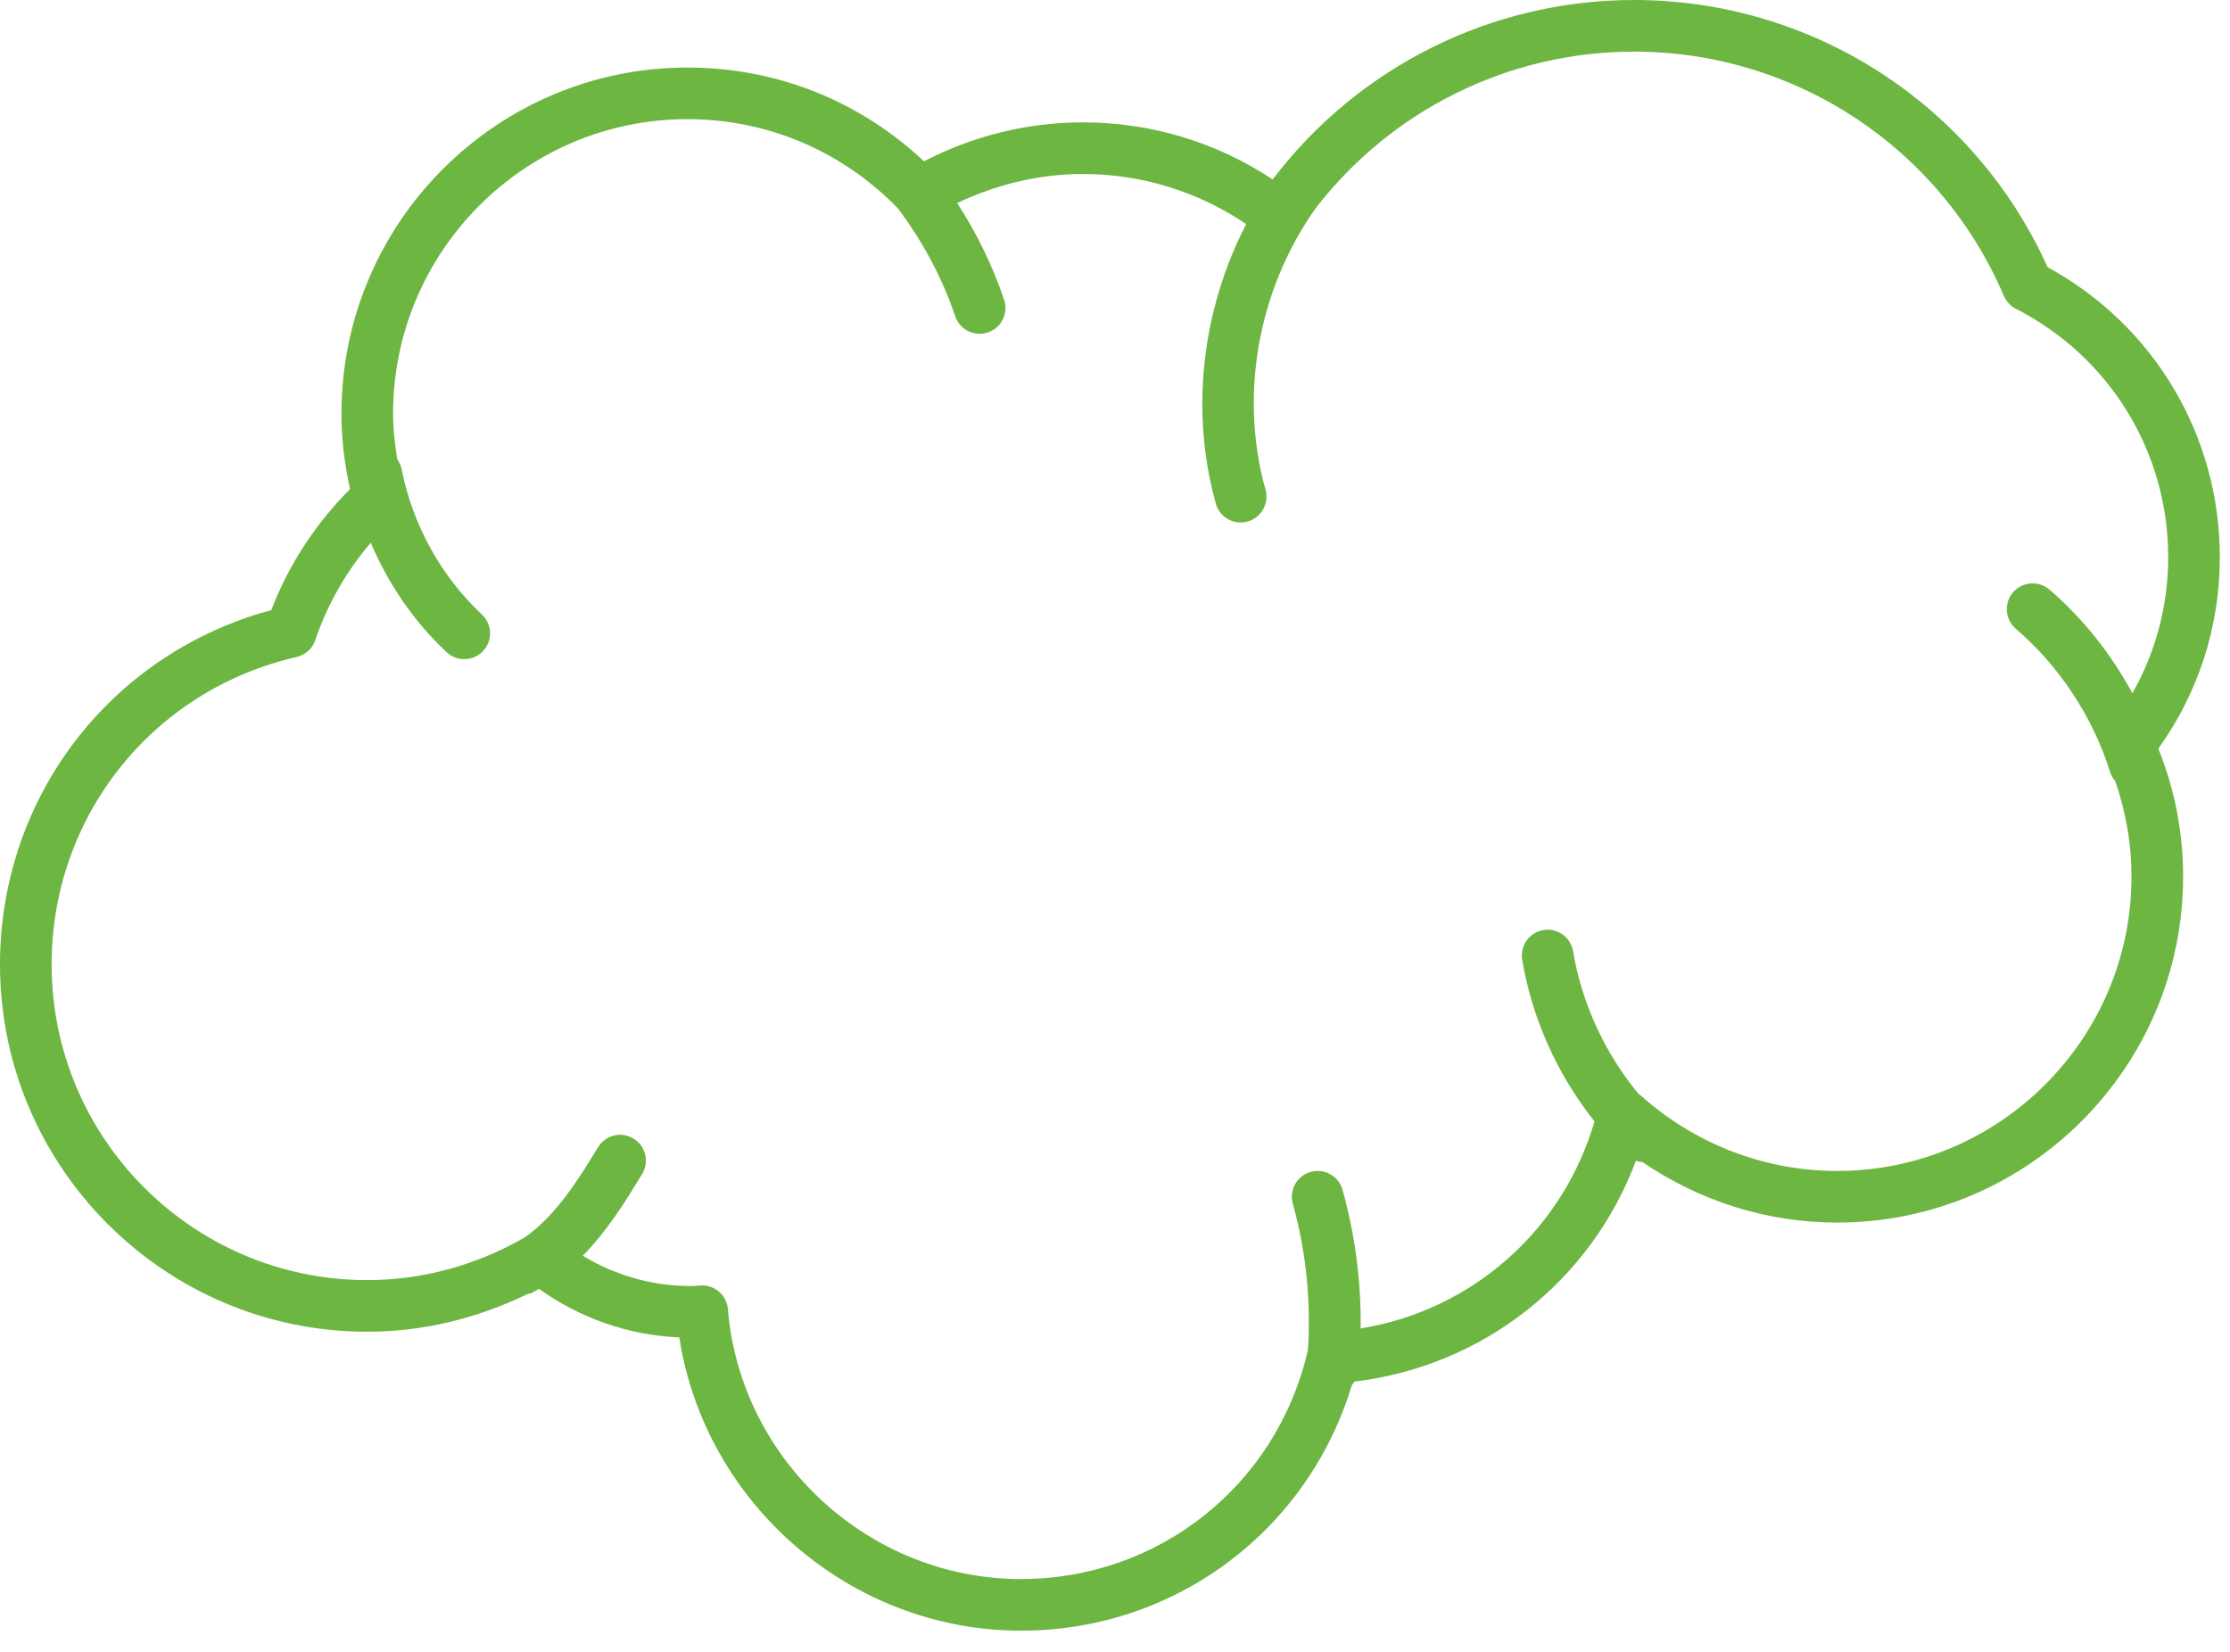 <?xml version="1.0" encoding="UTF-8"?>
<svg width="81px" height="60px" viewBox="0 0 81 60" version="1.1" xmlns="http://www.w3.org/2000/svg" xmlns:xlink="http://www.w3.org/1999/xlink">
    <!-- Generator: Sketch 52.6 (67491) - http://www.bohemiancoding.com/sketch -->
    <title>Icone-mousse-projetee</title>
    <desc>Created with Sketch.</desc>
    <g id="Homepage" stroke="none" stroke-width="1" fill="none" fill-rule="evenodd">
        <g id="Homepage-Desktop-Webdesign" transform="translate(-678, -1224)" fill="#6DB642">
            <path d="M744.728,1266.532 C742.097,1266.532 739.562,1265.556 737.59,1263.784 C737.566,1263.762 737.539,1263.749 737.513,1263.731 C736.292,1262.248 735.457,1260.449 735.139,1258.552 C735.053,1258.041 734.572,1257.695 734.06,1257.782 C733.549,1257.867 733.205,1258.35 733.29,1258.861 C733.648,1261.002 734.57,1263.036 735.917,1264.734 C734.756,1268.701 731.467,1271.593 727.423,1272.253 C727.443,1270.557 727.225,1268.87 726.765,1267.217 C726.625,1266.718 726.11,1266.427 725.61,1266.566 C725.111,1266.705 724.821,1267.223 724.959,1267.721 C725.447,1269.471 725.62,1271.263 725.507,1273.059 C725.503,1273.075 725.493,1273.088 725.49,1273.102 C724.354,1277.962 720.076,1281.355 715.087,1281.355 C709.57,1281.355 704.893,1277.048 704.439,1271.551 C704.399,1271.062 703.991,1270.69 703.506,1270.69 C703.491,1270.69 703.476,1270.691 703.461,1270.691 L703.295,1270.702 C703.222,1270.706 703.149,1270.712 703.075,1270.712 C701.692,1270.712 700.34,1270.323 699.167,1269.611 C700.071,1268.696 700.743,1267.598 701.324,1266.645 C701.594,1266.203 701.454,1265.627 701.013,1265.357 C700.571,1265.087 699.994,1265.226 699.724,1265.668 C699.037,1266.795 698.201,1268.157 697.053,1268.949 C695.307,1269.957 693.337,1270.497 691.341,1270.497 C685.018,1270.497 679.875,1265.354 679.875,1259.032 C679.875,1253.656 683.534,1249.064 688.774,1247.864 C689.092,1247.792 689.349,1247.558 689.453,1247.249 C689.888,1245.956 690.576,1244.754 691.467,1243.714 C692.104,1245.217 693.041,1246.585 694.224,1247.69 C694.405,1247.858 694.634,1247.942 694.864,1247.942 C695.114,1247.942 695.364,1247.842 695.549,1247.644 C695.903,1247.265 695.882,1246.672 695.503,1246.319 C694.022,1244.936 692.988,1243.063 692.589,1241.044 C692.562,1240.909 692.505,1240.789 692.43,1240.683 C692.339,1240.125 692.278,1239.569 692.278,1239.022 C692.278,1233.126 697.075,1228.328 702.971,1228.328 C705.869,1228.328 708.569,1229.477 710.602,1231.554 C711.505,1232.749 712.214,1234.066 712.696,1235.487 C712.828,1235.878 713.193,1236.124 713.584,1236.124 C713.683,1236.124 713.784,1236.108 713.885,1236.074 C714.375,1235.908 714.638,1235.376 714.472,1234.885 C714.051,1233.643 713.476,1232.469 712.768,1231.375 C714.199,1230.695 715.753,1230.32 717.331,1230.32 C719.465,1230.32 721.5,1230.95 723.265,1232.138 C721.653,1235.262 721.224,1238.933 722.162,1242.293 C722.277,1242.707 722.653,1242.978 723.064,1242.978 C723.147,1242.978 723.232,1242.967 723.316,1242.943 C723.815,1242.804 724.106,1242.287 723.967,1241.788 C723.012,1238.366 723.685,1234.559 725.764,1231.596 C728.525,1228 732.795,1225.875 737.35,1225.875 C743.209,1225.875 748.482,1229.359 750.786,1234.749 C750.872,1234.95 751.027,1235.116 751.222,1235.215 C754.634,1236.96 756.755,1240.416 756.755,1244.235 C756.755,1245.992 756.307,1247.675 755.454,1249.181 C754.685,1247.756 753.659,1246.462 752.441,1245.415 C752.05,1245.079 751.458,1245.123 751.118,1245.516 C750.782,1245.908 750.827,1246.5 751.22,1246.838 C752.809,1248.203 754.027,1250.054 754.649,1252.052 C754.687,1252.174 754.753,1252.277 754.83,1252.369 C755.218,1253.488 755.422,1254.651 755.422,1255.838 C755.422,1261.734 750.624,1266.532 744.728,1266.532 M758.63,1244.235 C758.63,1239.821 756.242,1235.817 752.375,1233.704 C749.708,1227.798 743.849,1224 737.35,1224 C732.201,1224 727.371,1226.406 724.258,1230.477 C724.255,1230.481 724.252,1230.482 724.249,1230.486 C724.246,1230.489 724.244,1230.494 724.241,1230.498 C724.237,1230.504 724.231,1230.511 724.226,1230.517 C722.17,1229.158 719.806,1228.445 717.331,1228.445 C715.327,1228.445 713.347,1228.932 711.561,1229.859 C709.221,1227.658 706.198,1226.453 702.971,1226.453 C696.041,1226.453 690.403,1232.092 690.403,1239.022 C690.403,1239.926 690.509,1240.847 690.716,1241.765 C689.462,1243.016 688.483,1244.519 687.853,1246.162 C682.026,1247.73 678,1252.95 678,1259.032 C678,1266.387 683.985,1272.372 691.341,1272.372 C693.357,1272.372 695.344,1271.888 697.162,1271.002 C697.208,1270.987 697.255,1270.991 697.3,1270.97 C697.398,1270.924 697.485,1270.865 697.58,1270.813 C699.066,1271.883 700.841,1272.5 702.674,1272.578 C703.607,1278.618 708.897,1283.23 715.087,1283.23 C720.679,1283.23 725.506,1279.601 727.101,1274.314 C727.138,1274.273 727.173,1274.229 727.203,1274.182 C731.88,1273.62 735.785,1270.528 737.422,1266.162 C737.496,1266.181 737.569,1266.205 737.644,1266.205 C737.647,1266.205 737.648,1266.203 737.652,1266.203 C739.733,1267.629 742.19,1268.407 744.728,1268.407 C751.659,1268.407 757.297,1262.768 757.297,1255.838 C757.297,1254.239 756.995,1252.679 756.398,1251.191 C757.86,1249.148 758.63,1246.754 758.63,1244.235" id="Icone-mousse-projetee"></path>
        </g>
    </g>
</svg>